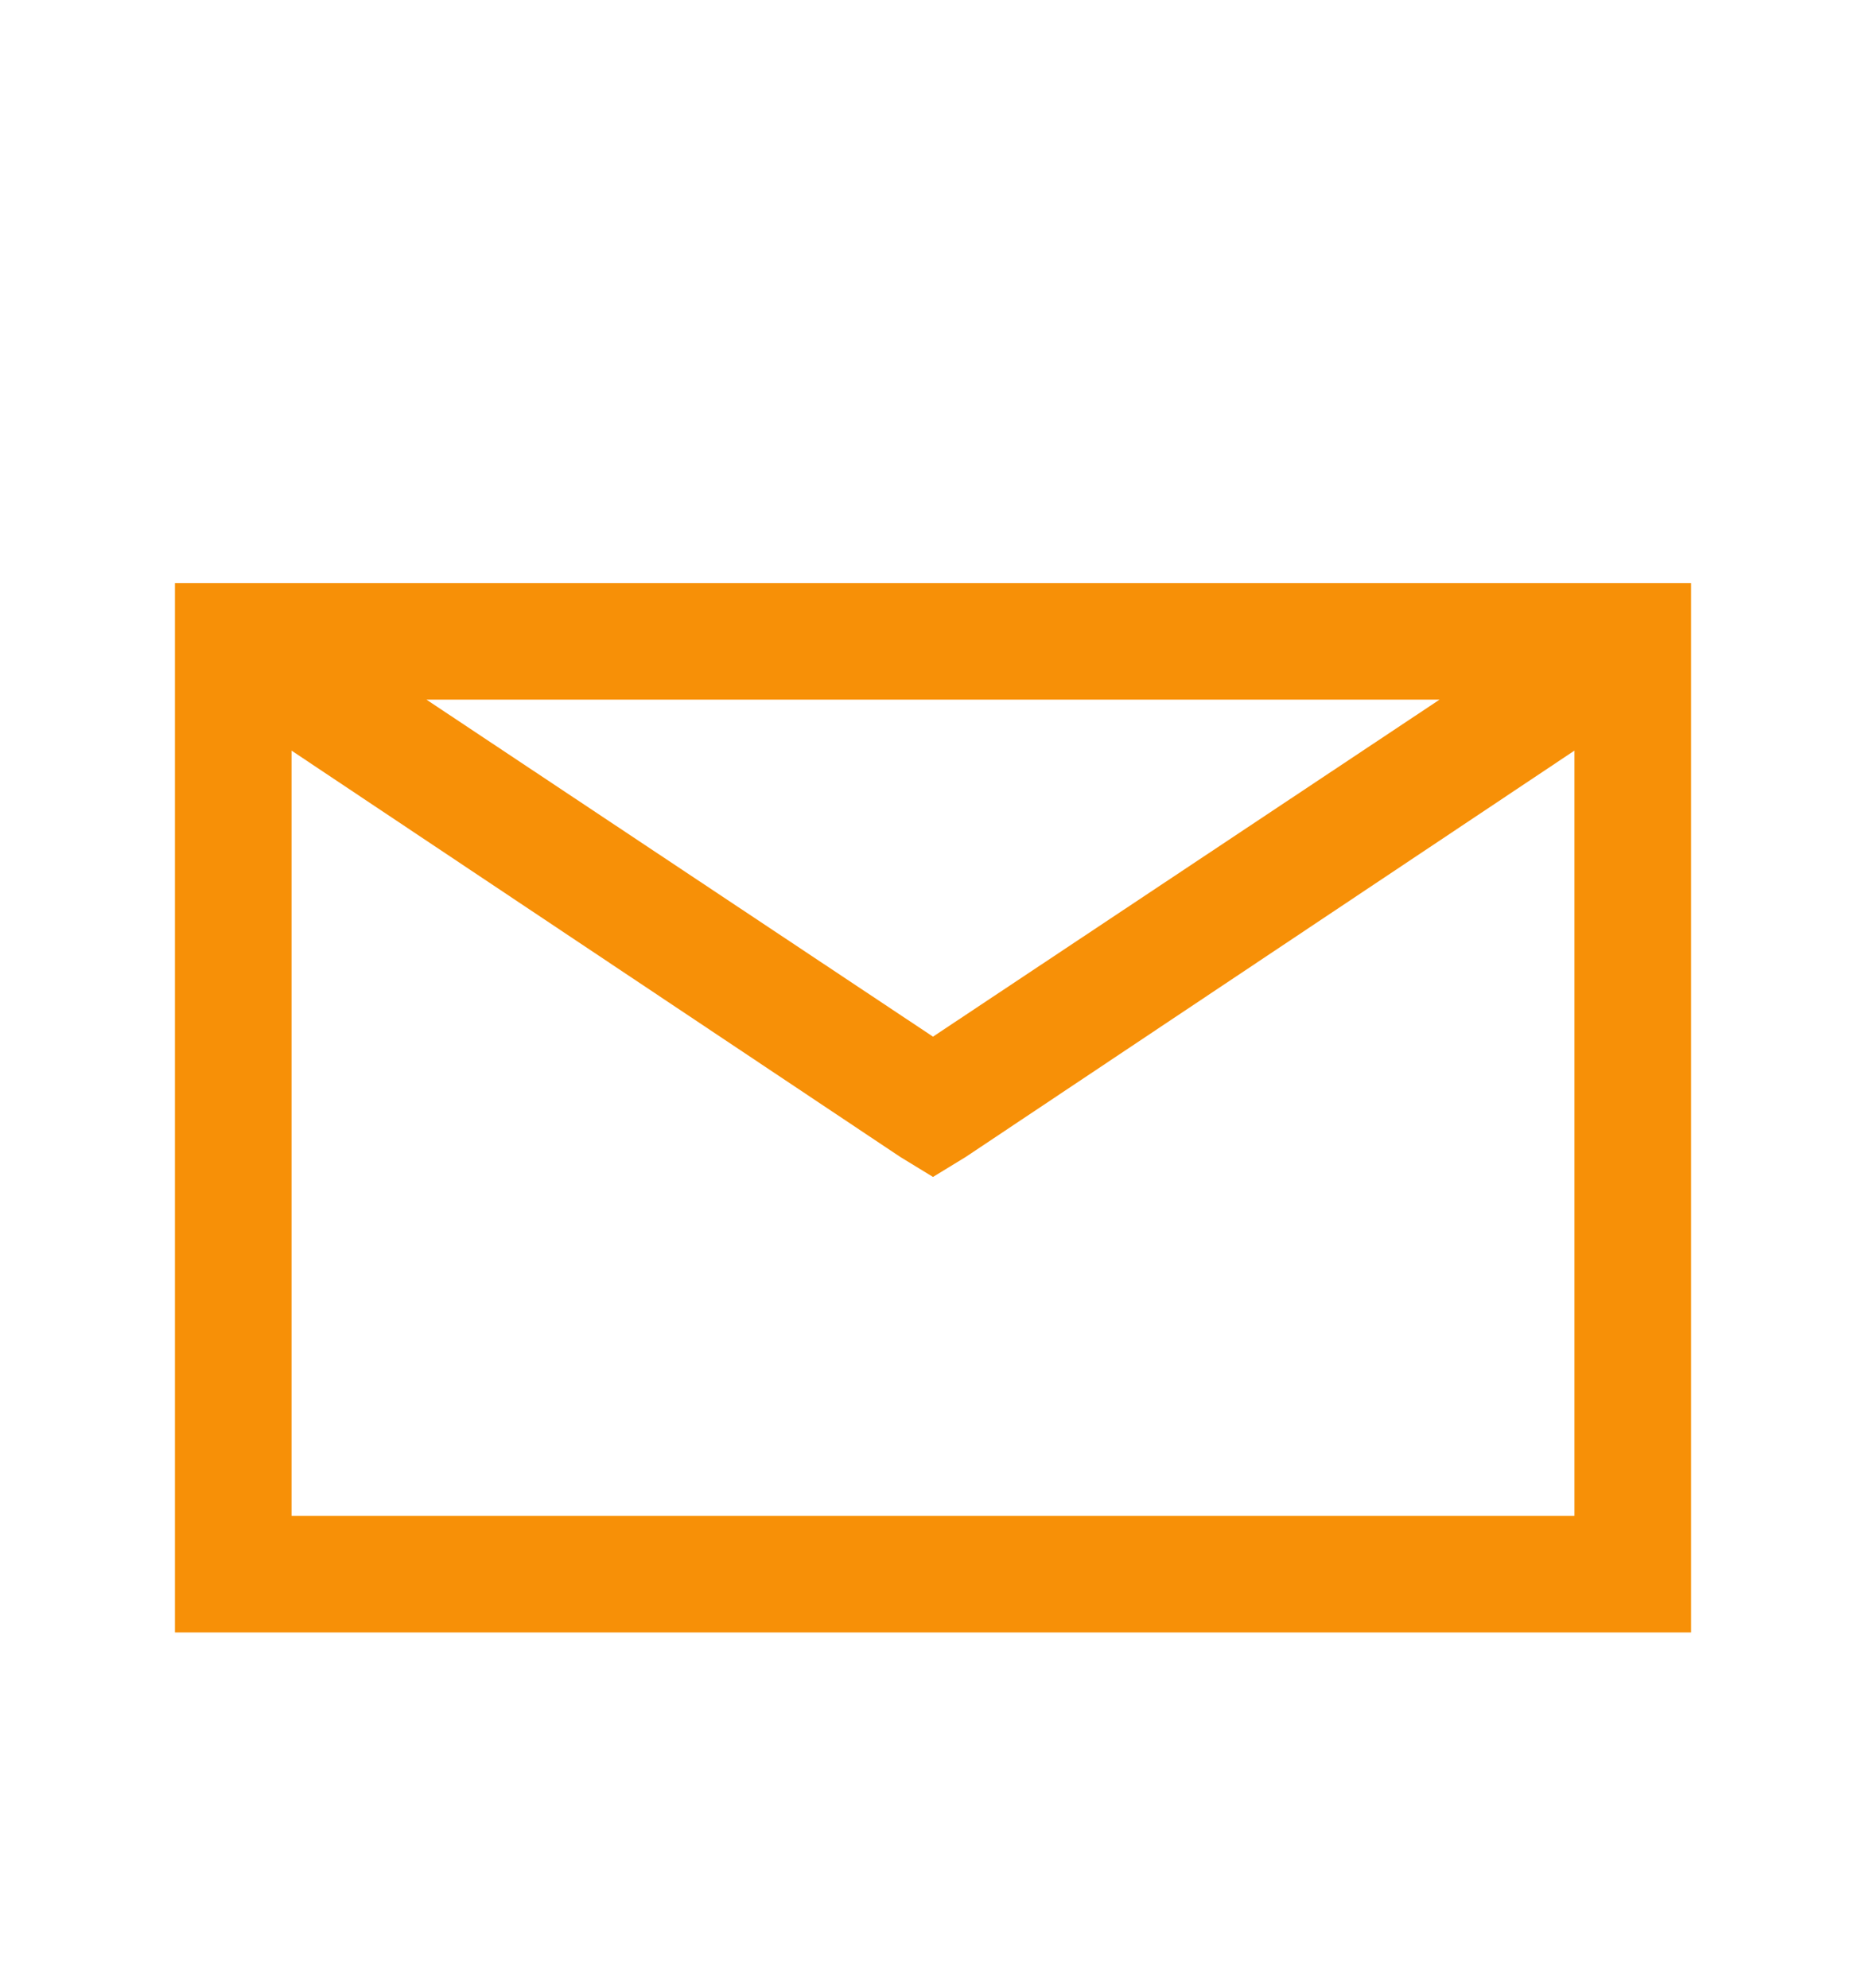<svg fill="rgb(247, 144, 7)" version="1.1" xmlns="http://www.w3.org/2000/svg" xmlns:xlink="http://www.w3.org/1999/xlink" id="envelope" viewBox="0 0 512 545.5"><path d="M48 160h416v288H48V160zm69 32l139 92.5L395 192H117zm-37 14v210h352V206L265 317.5l-9 5.5-9-5.5z"></path></svg>
